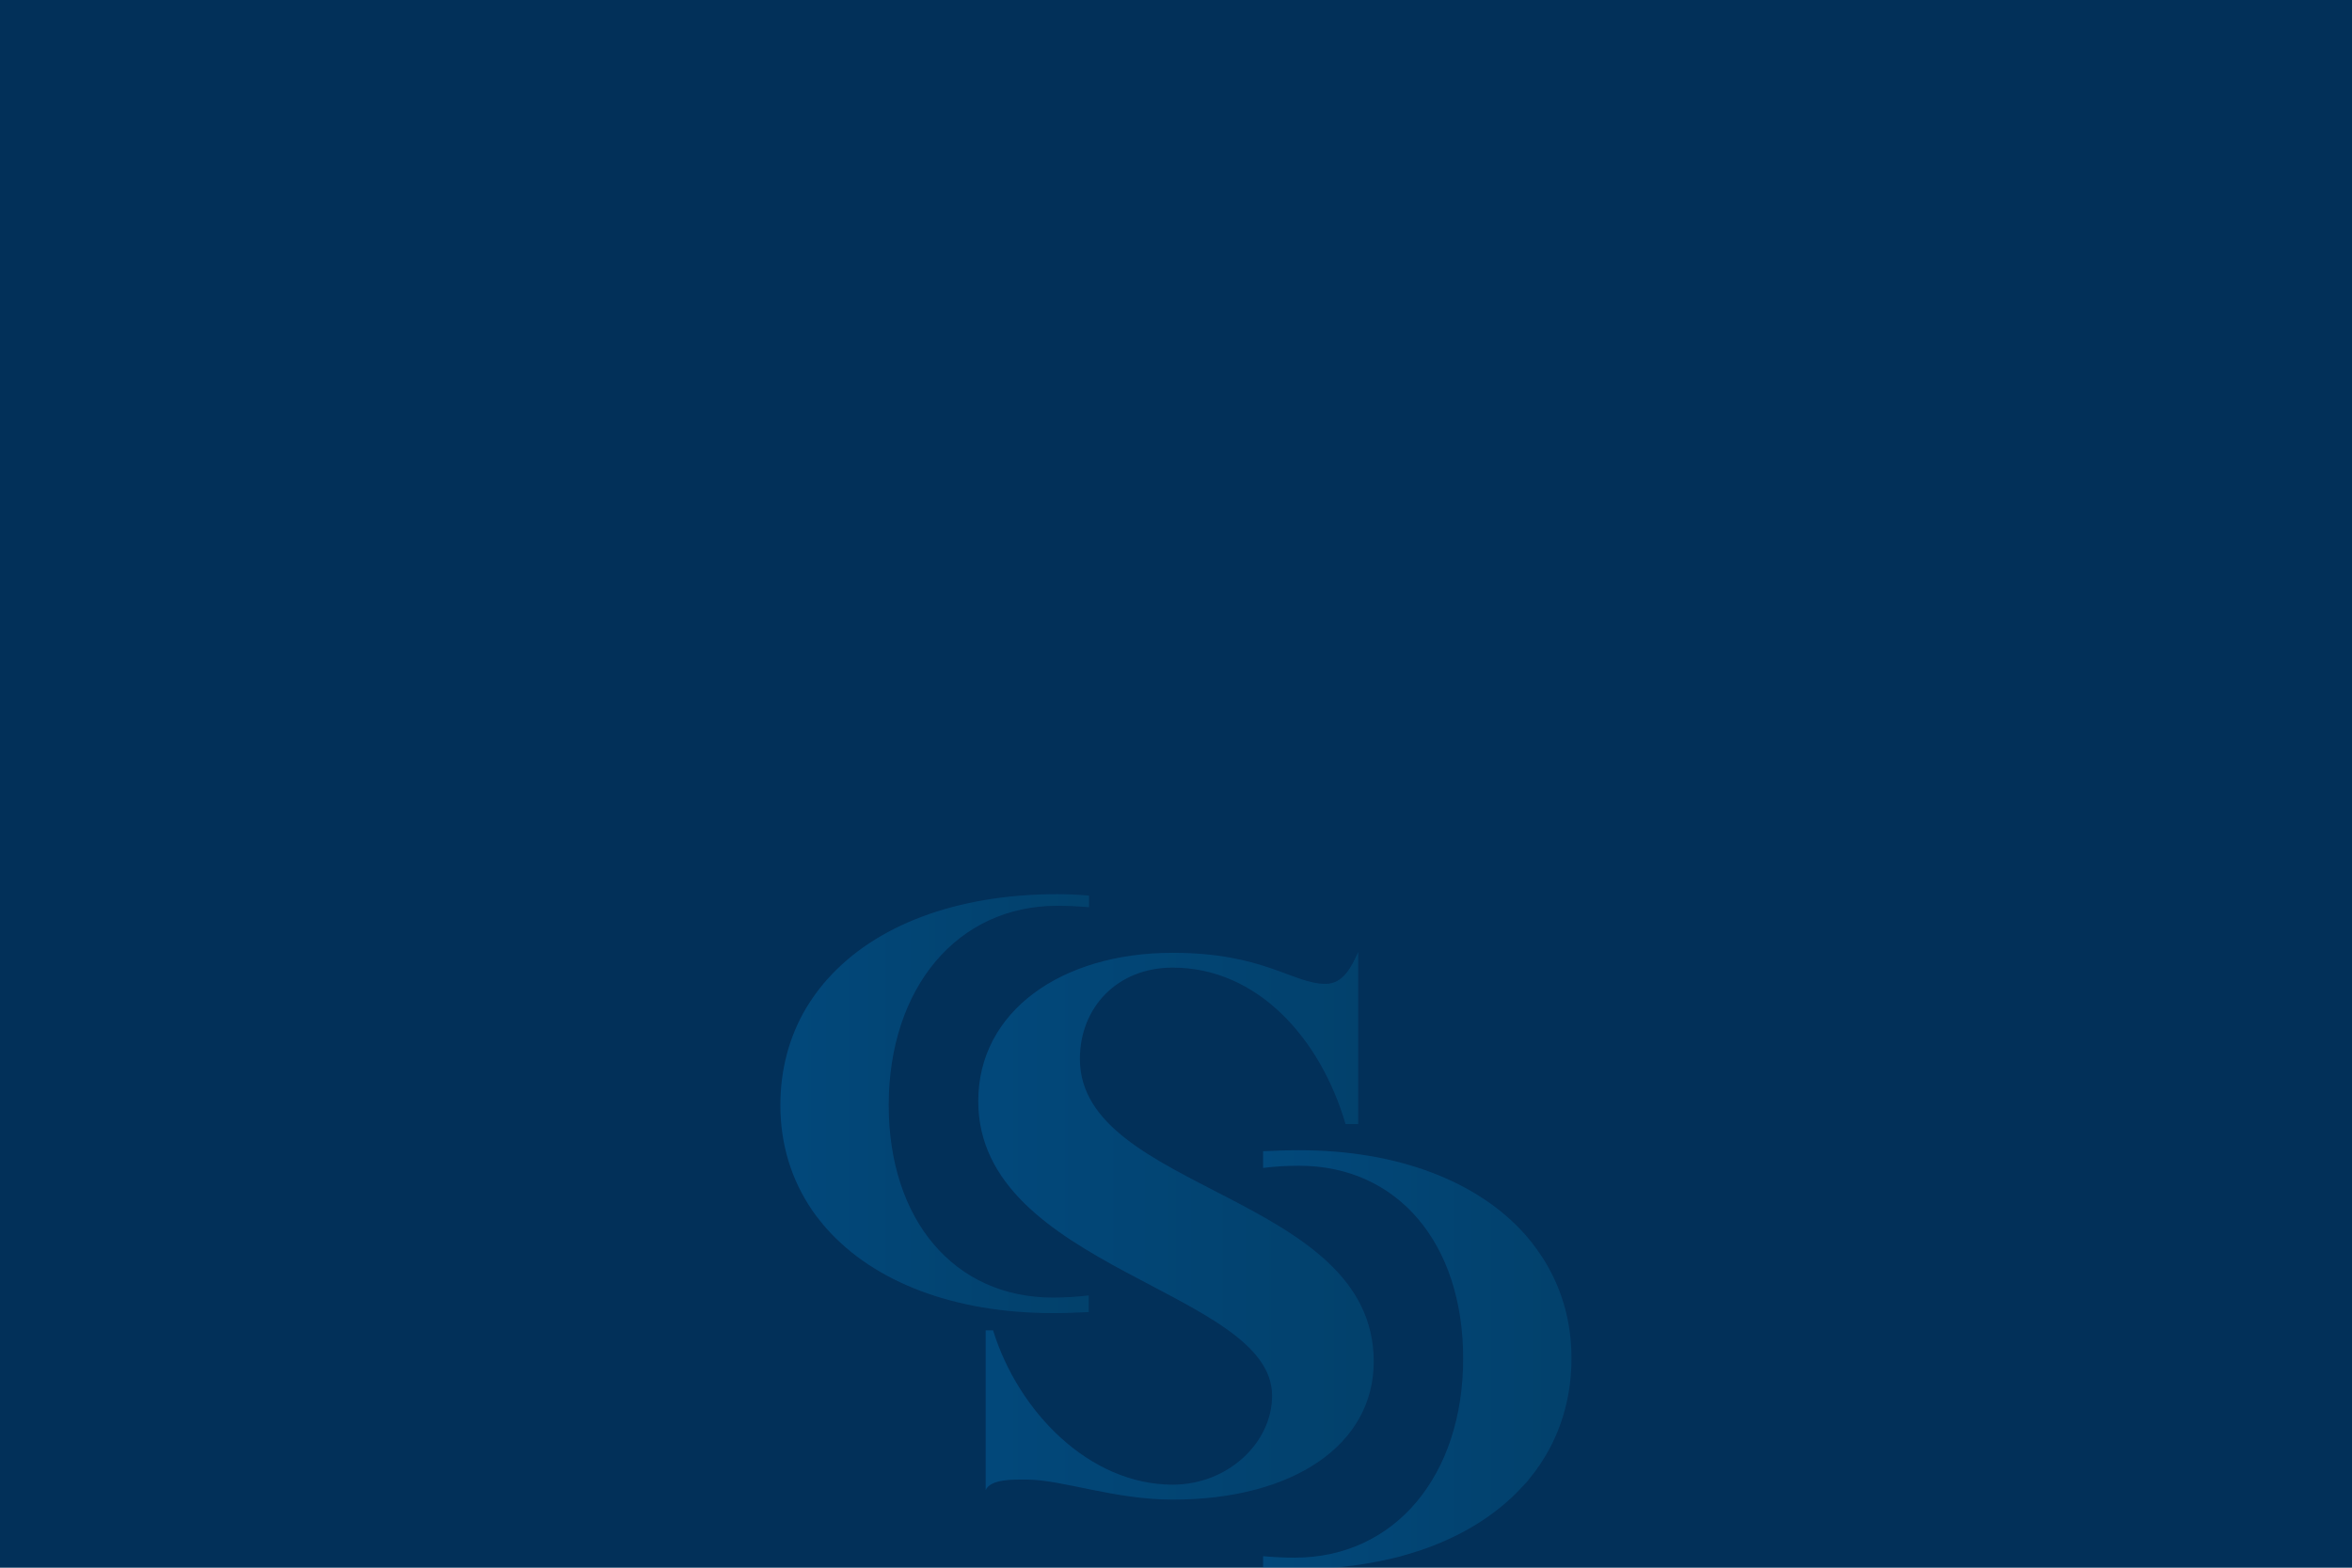 <?xml version="1.0" encoding="UTF-8"?>
<!-- Generator: Adobe Illustrator 28.1.0, SVG Export Plug-In . SVG Version: 6.00 Build 0)  -->
<svg xmlns="http://www.w3.org/2000/svg" xmlns:xlink="http://www.w3.org/1999/xlink" version="1.1" id="Livello_1" x="0px" y="0px" viewBox="0 0 1620 1080" style="enable-background:new 0 0 1620 1080;" xml:space="preserve">
<style type="text/css">
	.st0{fill:url(#SVGID_1_);}
	.st1{opacity:0.3;fill:url(#);}
	.st2{fill:#FFFFFF;}
	.st3{fill:#0482D4;}
	.st4{fill-rule:evenodd;clip-rule:evenodd;fill:#0482D4;}
	.st5{fill:#010D26;}
	.st6{opacity:0.3;}
	.st7{fill:url(#SVGID_00000177475361222690884250000013518452237200720055_);}
	.st8{fill:url(#SVGID_00000110443189948269444160000016912596843191216520_);}
	.st9{fill:url(#SVGID_00000031929468898504020170000004167545297500538532_);}
	.st10{fill:url(#SVGID_00000112623430983245506660000009583417903885585582_);}
	.st11{display:none;fill:none;stroke:#FF00FF;stroke-width:4;stroke-miterlimit:10;}
	.st12{fill:url(#SVGID_00000115487812275185456800000009216005895629443233_);}
	.st13{fill:url(#SVGID_00000147914133349293807080000003440913049881785016_);}
	.st14{fill:url(#SVGID_00000132051108181519894310000001255979236647570854_);}
	.st15{fill:url(#SVGID_00000096044563897736364820000015065887055707633331_);}
	.st16{fill:url(#SVGID_00000175315371606395119710000017763776267089479570_);}
	.st17{fill:url(#SVGID_00000014625106390222814550000016108471365276782258_);}
	.st18{fill:url(#SVGID_00000170963264463859972850000001565395241667177099_);}
	.st19{opacity:0.75;}
	.st20{fill:url(#SVGID_00000002369529629657280770000002036368000858298535_);}
	.st21{fill:url(#SVGID_00000088843253155408848220000011855823013686335675_);}
	.st22{fill:url(#SVGID_00000164516187812286366870000010466058041074981255_);}
	.st23{fill:url(#SVGID_00000148640699058589133740000017341441090671666830_);}
	.st24{fill:url(#SVGID_00000106843982813182078580000006967153603136007596_);}
	.st25{fill:url(#SVGID_00000161610475890846813400000004545071011039456186_);}
	.st26{fill:url(#SVGID_00000118364234218833331590000000328463403347114391_);}
	.st27{fill:#023059;}
	.st28{fill:url(#SVGID_00000183232539516018302500000013391081821768582038_);}
	.st29{fill:url(#SVGID_00000058573725619053387400000003901097469306786978_);}
	.st30{fill:url(#SVGID_00000087378417284183711810000005382146063762727597_);}
	.st31{fill:url(#SVGID_00000152947486602703434580000017418860497739320994_);}
	.st32{fill:url(#SVGID_00000126289422565354737940000000627545262177510281_);}
	.st33{fill:url(#SVGID_00000000211700261754937050000016986819030111948449_);}
	.st34{fill:url(#SVGID_00000031917209370312397470000010496372955182511490_);}
	.st35{fill:url(#SVGID_00000116195187570791482090000015308017782814570929_);}
	.st36{fill:url(#SVGID_00000013873550652457134130000004724263512703121835_);}
	.st37{fill:url(#SVGID_00000163068962473278243900000005107720567453341070_);}
	.st38{fill:url(#SVGID_00000034079130130902950310000013960180495132251059_);}
	.st39{fill:url(#SVGID_00000140711938221030427970000007607183242273572504_);}
	.st40{fill:url(#SVGID_00000008123841222038475810000000221525524939124630_);}
	.st41{fill:url(#SVGID_00000090287225242006327870000000214671293310160777_);}
	.st42{fill:url(#SVGID_00000141429534215870723670000016858039668143272855_);}
	.st43{fill:url(#SVGID_00000092458207746434470340000002790918590985933469_);}
	.st44{fill:url(#SVGID_00000142166639516557838720000017821191923983106207_);}
	.st45{fill:url(#SVGID_00000062881734931139247540000007922237378435517613_);}
	.st46{fill:url(#SVGID_00000061443850568226687170000001574447468018579357_);}
	.st47{fill:url(#SVGID_00000162344607195964169620000011614119133973825420_);}
	.st48{fill:url(#SVGID_00000056385652632295729010000002790182347253925815_);}
	.st49{fill:url(#SVGID_00000065785652687540342250000016250146448985367201_);}
	.st50{fill:url(#SVGID_00000042728139141098551520000016496773519772653487_);}
	.st51{fill:url(#SVGID_00000070834154650886465170000011632556244094178445_);}
	.st52{fill:url(#SVGID_00000182526476720821719590000013800194454374264978_);}
	.st53{fill:url(#SVGID_00000122717246967469408160000010563418775218042555_);}
	.st54{fill:url(#SVGID_00000034050652020601147590000012991812287880653233_);}
	.st55{fill:url(#SVGID_00000089564718381057187150000008734046469714494091_);}
	.st56{fill:url(#SVGID_00000006705615158781093760000014901008334049605260_);}
	.st57{fill:url(#SVGID_00000003813967606229218100000010093674186383399075_);}
</style>
<g>
	<rect x="-5" y="-5" class="st27" width="1630" height="1090"></rect>
</g>
<g class="st6">
	<linearGradient id="SVGID_1_" gradientUnits="userSpaceOnUse" x1="869.927" y1="936.824" x2="1082.395" y2="936.824">
		<stop offset="0" style="stop-color:#0480CC"></stop>
		<stop offset="1" style="stop-color:#036799"></stop>
	</linearGradient>
	<path class="st0" d="M1051.9,1020.6c0.4-0.4,0.8-0.9,1.1-1.4c1.1-1.3,2.1-2.6,3.1-3.9c0.4-0.5,0.7-0.9,1.1-1.4   c1.1-1.5,2.2-3.1,3.3-4.7c0.5-0.7,0.9-1.4,1.3-2c1-1.6,2-3.1,3-4.8l0,0c11.4-19.4,17.6-41.9,17.6-66.7c0-24.3-6.2-46.3-17.6-65.5   l0,0c0,0,0,0,0,0c-1.3-2.3-2.8-4.5-4.3-6.7c-0.2-0.2-0.3-0.4-0.5-0.7c-1.4-2-2.8-4-4.3-5.9c-0.1-0.2-0.3-0.4-0.4-0.6   c-1.6-2-3.2-3.9-4.9-5.9c-0.1-0.1-0.1-0.2-0.2-0.2c-32.4-36.2-87.1-57.8-155.4-57.8c-8.4,0-16.6,0.3-24.8,0.7v11.5   c8-1,16.3-1.5,24.8-1.5c67.7,0,113,53.3,113,132.8c0,80.3-46.8,137.2-116,137.2c-7.8,0-15-0.4-21.8-1v8c6.7,0.6,13.9,1,21.8,1   c8.7,0,17.1-0.4,25.4-1l0,0c0,0,0,0,0,0c10.5-0.8,20.7-2.2,30.4-4.1c0.7-0.1,1.4-0.3,2.2-0.4c1.7-0.3,3.4-0.7,5.1-1.1   c1.2-0.3,2.4-0.5,3.6-0.8c1.4-0.3,2.8-0.7,4.2-1c1.6-0.4,3.1-0.8,4.6-1.3c1.1-0.3,2.2-0.6,3.2-0.9c2.6-0.8,5.2-1.6,7.7-2.4h0   c25.4-8.6,46.8-21.1,63.6-37l0,0c1.6-1.5,3.2-3.1,4.7-4.7c0.4-0.4,0.8-0.8,1.1-1.2C1049.1,1023.7,1050.5,1022.2,1051.9,1020.6z"></path>
	
		<linearGradient id="SVGID_00000042706490497913064600000009438465064554434982_" gradientUnits="userSpaceOnUse" x1="537.605" y1="760.369" x2="750.073" y2="760.369">
		<stop offset="0" style="stop-color:#0480CC"></stop>
		<stop offset="1" style="stop-color:#036799"></stop>
	</linearGradient>
	<path style="fill:url(#SVGID_00000042706490497913064600000009438465064554434982_);" d="M728.3,624c7.8,0,15,0.4,21.8,1v-8   c-6.7-0.6-13.9-1-21.8-1c-70.1,0-125.8,21.8-158.5,58.7c-0.1,0.1-0.1,0.1-0.2,0.2c-1.7,1.9-3.4,3.9-5,6c-0.1,0.2-0.3,0.3-0.4,0.5   c-1.5,1.9-2.9,3.9-4.3,5.9c-0.2,0.2-0.4,0.5-0.5,0.7c-1.5,2.2-2.9,4.5-4.3,6.7c0,0,0,0,0,0v0c-11.4,19.4-17.6,41.9-17.6,66.7   c0,27.1,7.7,51.5,21.8,72.2c0.2,0.2,0.3,0.4,0.5,0.7c1.4,2,2.8,4,4.4,5.9c0.1,0.2,0.3,0.4,0.4,0.5c1.6,2,3.2,4,4.9,5.9   c0.1,0.1,0.1,0.2,0.2,0.2c32.4,36.2,87.1,57.8,155.4,57.8c8.4,0,16.6-0.3,24.8-0.7v-11.5c-8,1-16.3,1.5-24.8,1.5   c-67.7,0-113-53.3-113-132.8C612.3,680.8,659.1,624,728.3,624z"></path>
	
		<linearGradient id="SVGID_00000028314563183158122700000016362241738965580205_" gradientUnits="userSpaceOnUse" x1="673.803" y1="844.427" x2="946.197" y2="844.427">
		<stop offset="0" style="stop-color:#0480CC"></stop>
		<stop offset="1" style="stop-color:#036799"></stop>
	</linearGradient>
	<path style="fill:url(#SVGID_00000028314563183158122700000016362241738965580205_);" d="M913,677.8c12.3,0,17.9-11.8,22.5-22   v118.6h-8.7c-17.4-59.3-60.8-107.8-119.1-107.8c-38.3,0-63.9,27.6-63.9,62.9c0,91.5,202.4,93,202.4,208.5   c0,57.2-55.2,95.1-138.5,95.1c-40.4,0-76.1-13.8-100.7-13.8c-9.2,0-24.5-0.5-28.1,7.2V916.5h5.1c17.4,56.2,66.4,106.3,123.7,106.3   c38.3,0,68.5-29.1,68.5-61.3c0-72.6-202.4-87.4-202.4-202.9c0-61.8,57.2-102.2,133.9-102.2C870.6,656.4,890.5,677.8,913,677.8z"></path>
</g>
</svg>
